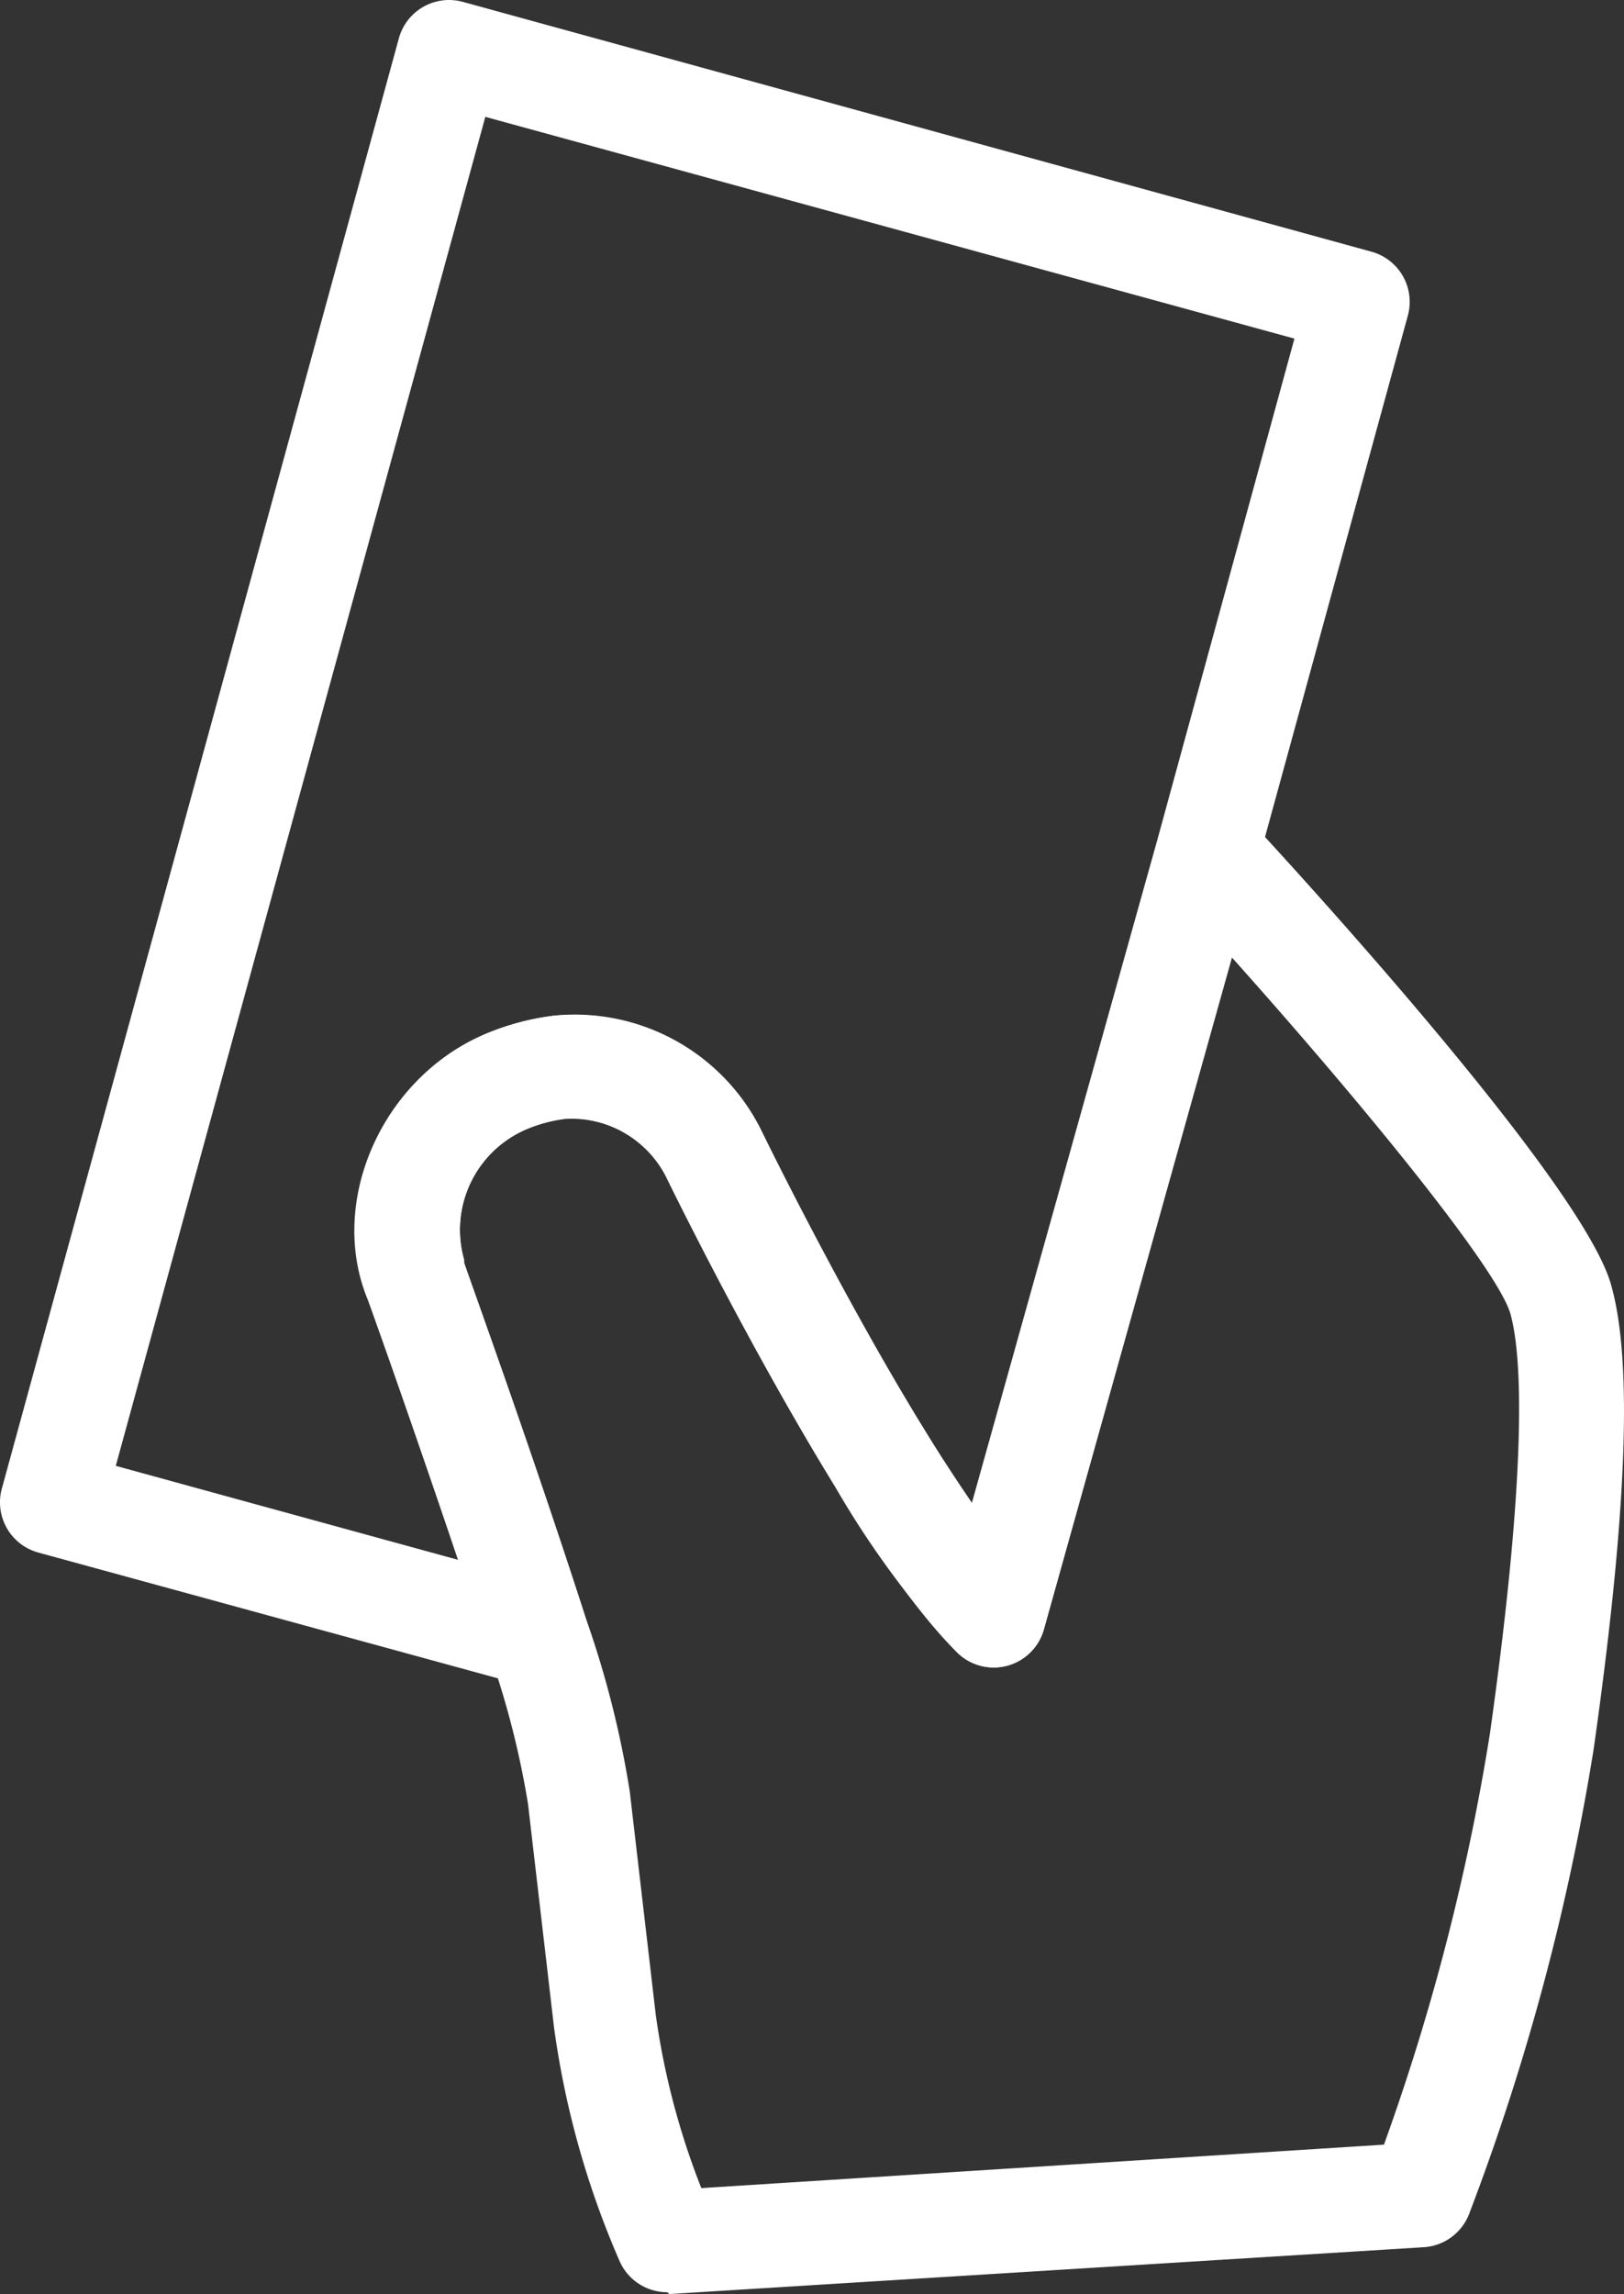 <?xml version="1.0" encoding="UTF-8" standalone="no"?>
<svg
   height="264.419"
   width="187.209"
   fill="#ffffff"
   viewBox="0 0 62.403 88.14"
   x="0px"
   y="0px"
   version="1.1"
   id="svg10"
   sodipodi:docname="handHoldingCard.svg"
   inkscape:version="1.1 (c4e8f9ed74, 2021-05-24)"
   xmlns:inkscape="http://www.inkscape.org/namespaces/inkscape"
   xmlns:sodipodi="http://sodipodi.sourceforge.net/DTD/sodipodi-0.dtd"
   xmlns="http://www.w3.org/2000/svg"
   xmlns:svg="http://www.w3.org/2000/svg">
  <rect x="0" y="0" width="62.403" height="88.14" fill="#333333" stroke="none"/>
  <defs
     id="defs14" />
  <sodipodi:namedview
     id="namedview12"
     pagecolor="#ffffff"
     bordercolor="#666666"
     borderopacity="1.0"
     inkscape:pageshadow="2"
     inkscape:pageopacity="0.0"
     inkscape:pagecheckerboard="0"
     showgrid="false"
     inkscape:zoom="2.1966667"
     inkscape:cx="93.323217"
     inkscape:cy="132.24583"
     inkscape:window-width="1600"
     inkscape:window-height="837"
     inkscape:window-x="0"
     inkscape:window-y="33"
     inkscape:window-maximized="1"
     inkscape:current-layer="svg10" />
  <title
     id="title2">Artboard 21</title>
  <g
     id="g8"
     transform="translate(-18.821,-5.93)">
    <path
       d="M 39.48,70.77 A 1.88,1.88 0 0 1 39,70.7 L 20.29,65.58 a 2,2 0 0 1 -1.4,-2.45 L 34.14,7.43 A 2,2 0 0 1 36.6,6 l 34.92,9.6 a 2,2 0 0 1 1.4,2.45 l -5.8,21.17 -8.19,29.32 A 2,2 0 0 1 55.6,69.42 C 51.26,65.15 44.69,51.71 44.41,51.13 a 4.07,4.07 0 0 0 -3.86,-2.21 5.63,5.63 0 0 0 -1.52,0.41 4.21,4.21 0 0 0 -2.38,5 0.49,0.49 0 0 1 0,0.11 c 0,0.06 2.51,6.94 4.69,13.71 a 2,2 0 0 1 -1.9,2.61 z m -16.21,-8.52 13.15,3.61 c -1.71,-5.09 -3.29,-9.51 -3.47,-10 -1.55,-3.75 0.54,-8.51 4.51,-10.2 a 9.78,9.78 0 0 1 2.62,-0.7 8,8 0 0 1 8,4.52 130,130 0 0 0 8.07,14.25 L 63.3,38.17 68.56,18.94 37.47,10.42 Z"
       id="path4" />
    <path
       d="m 44.46,94 a 2,2 0 0 1 -1.82,-1.17 33.93,33.93 0 0 1 -2.53,-9 l -1,-8.59 A 33.58,33.58 0 0 0 37.6,69.37 C 35.5,63 33.17,56.46 33,55.85 31.45,52.1 33.54,47.34 37.51,45.65 a 9.78,9.78 0 0 1 2.62,-0.7 8,8 0 0 1 8,4.52 v 0 c 0,0 3.07,6.3 6.27,11.48 0.68,1.11 1.28,2 1.8,2.77 l 7.15,-25.56 a 2,2 0 0 1 3.39,-0.82 c 2.16,2.33 13,14.18 14,18 0.82,2.93 0.6,8.75 -0.68,17.78 v 0 A 89.93,89.93 0 0 1 75.27,91 2,2 0 0 1 73.54,92.27 l -29,1.8 z M 40.9,48.9 h -0.35 a 5.63,5.63 0 0 0 -1.52,0.41 4.21,4.21 0 0 0 -2.38,5 0.49,0.49 0 0 1 0,0.11 c 0,0.06 2.51,6.94 4.69,13.71 a 37.58,37.58 0 0 1 1.68,6.63 l 1,8.59 A 29,29 0 0 0 45.77,90 L 72,88.33 a 86.63,86.63 0 0 0 4.07,-15.78 v 0 c 1.55,-11 1.16,-14.82 0.79,-16.14 C 76.39,54.74 71.4,48.58 66.16,42.72 L 58.93,68.54 A 2,2 0 0 1 55.6,69.42 35.43,35.43 0 0 1 50.91,63.05 C 47.61,57.68 44.54,51.4 44.41,51.13 A 4.13,4.13 0 0 0 40.9,48.9 Z M 78,72.83 Z"
       id="path6" />
  </g>
</svg>
